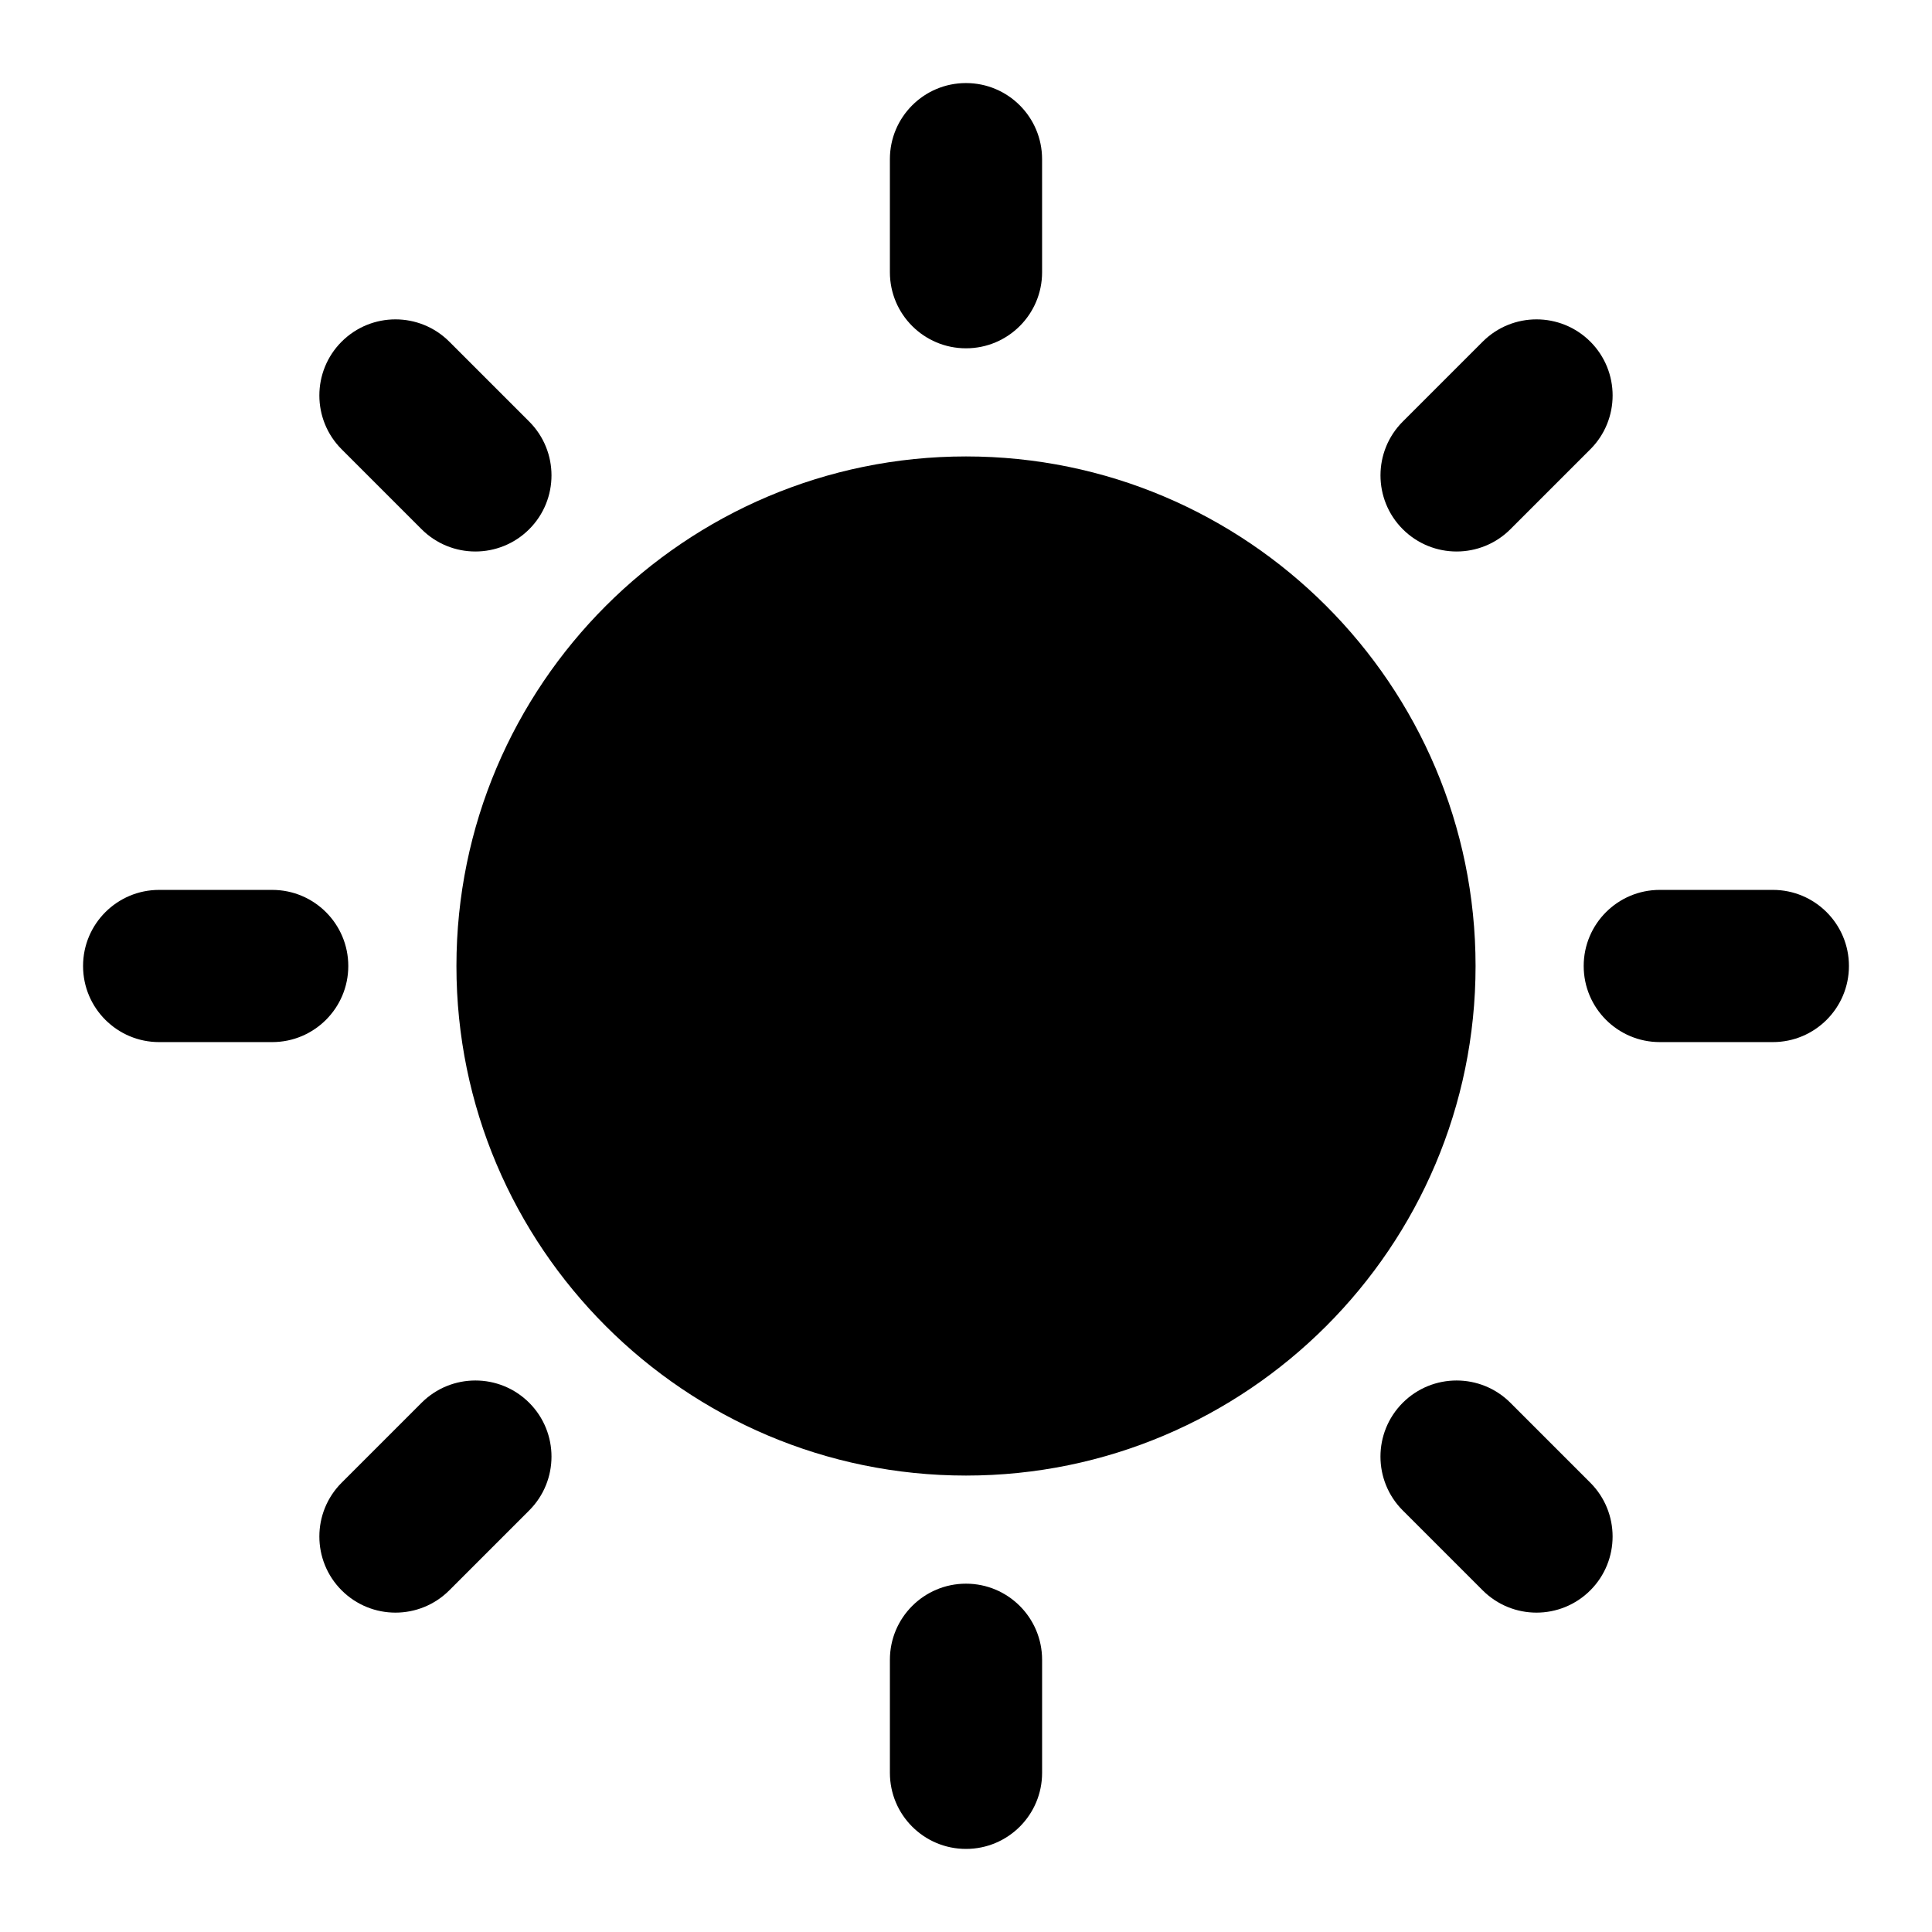 <?xml version="1.0" encoding="UTF-8"?>
<!-- Uploaded to: SVG Repo, www.svgrepo.com, Generator: SVG Repo Mixer Tools -->
<svg fill="#000000" width="800px" height="800px" version="1.1" viewBox="144 144 512 512" xmlns="http://www.w3.org/2000/svg">
 <g>
  <path d="m400 264.96c-74.457 0-135.04 60.574-135.04 135.04-0.004 74.465 60.574 135.04 135.04 135.04 74.457 0 135.04-60.578 135.04-135.04 0-74.461-60.578-135.04-135.04-135.04z"/>
  <path d="m379.83 186.18v29.957c0 11.141 9.027 20.168 20.168 20.168s20.168-9.027 20.168-20.168l-0.004-29.957c0-11.141-9.027-20.168-20.168-20.168-11.137 0-20.164 9.027-20.164 20.168z"/>
  <path d="m400 563.69c-11.141 0-20.168 9.027-20.168 20.168v29.957c0 11.141 9.027 20.168 20.168 20.168s20.168-9.027 20.168-20.168v-29.957c-0.004-11.141-9.031-20.168-20.168-20.168z"/>
  <path d="m613.82 379.83h-29.957c-11.141 0-20.168 9.027-20.168 20.168s9.027 20.168 20.168 20.168h29.957c11.141 0 20.168-9.027 20.168-20.168s-9.031-20.168-20.168-20.168z"/>
  <path d="m236.3 400c0-11.141-9.027-20.168-20.168-20.168h-29.953c-11.141 0-20.168 9.027-20.168 20.168s9.027 20.168 20.168 20.168h29.957c11.137-0.004 20.164-9.031 20.164-20.168z"/>
  <path d="m536.93 234.54-21.18 21.18c-7.875 7.875-7.875 20.652 0 28.527 3.941 3.934 9.105 5.906 14.262 5.906 5.16 0 10.324-1.969 14.262-5.906l21.18-21.18c7.875-7.875 7.875-20.652 0-28.527-7.883-7.871-20.645-7.871-28.523 0z"/>
  <path d="m255.72 515.75-21.18 21.18c-7.875 7.875-7.875 20.652 0 28.527 3.941 3.934 9.105 5.906 14.262 5.906 5.16 0 10.324-1.969 14.262-5.906l21.18-21.18c7.875-7.875 7.875-20.652 0-28.527-7.879-7.875-20.641-7.875-28.523 0z"/>
  <path d="m544.27 515.75c-7.879-7.875-20.645-7.875-28.527 0-7.875 7.875-7.875 20.652 0 28.527l21.18 21.18c3.941 3.934 9.105 5.906 14.262 5.906 5.16 0 10.324-1.969 14.262-5.906 7.875-7.875 7.875-20.652 0-28.527z"/>
  <path d="m234.54 234.54c-7.875 7.875-7.875 20.652 0 28.527l21.18 21.18c3.941 3.934 9.105 5.906 14.262 5.906 5.16 0 10.324-1.969 14.262-5.906 7.875-7.875 7.875-20.652 0-28.527l-21.18-21.18c-7.879-7.871-20.641-7.871-28.523 0z"/>
 </g>
</svg>